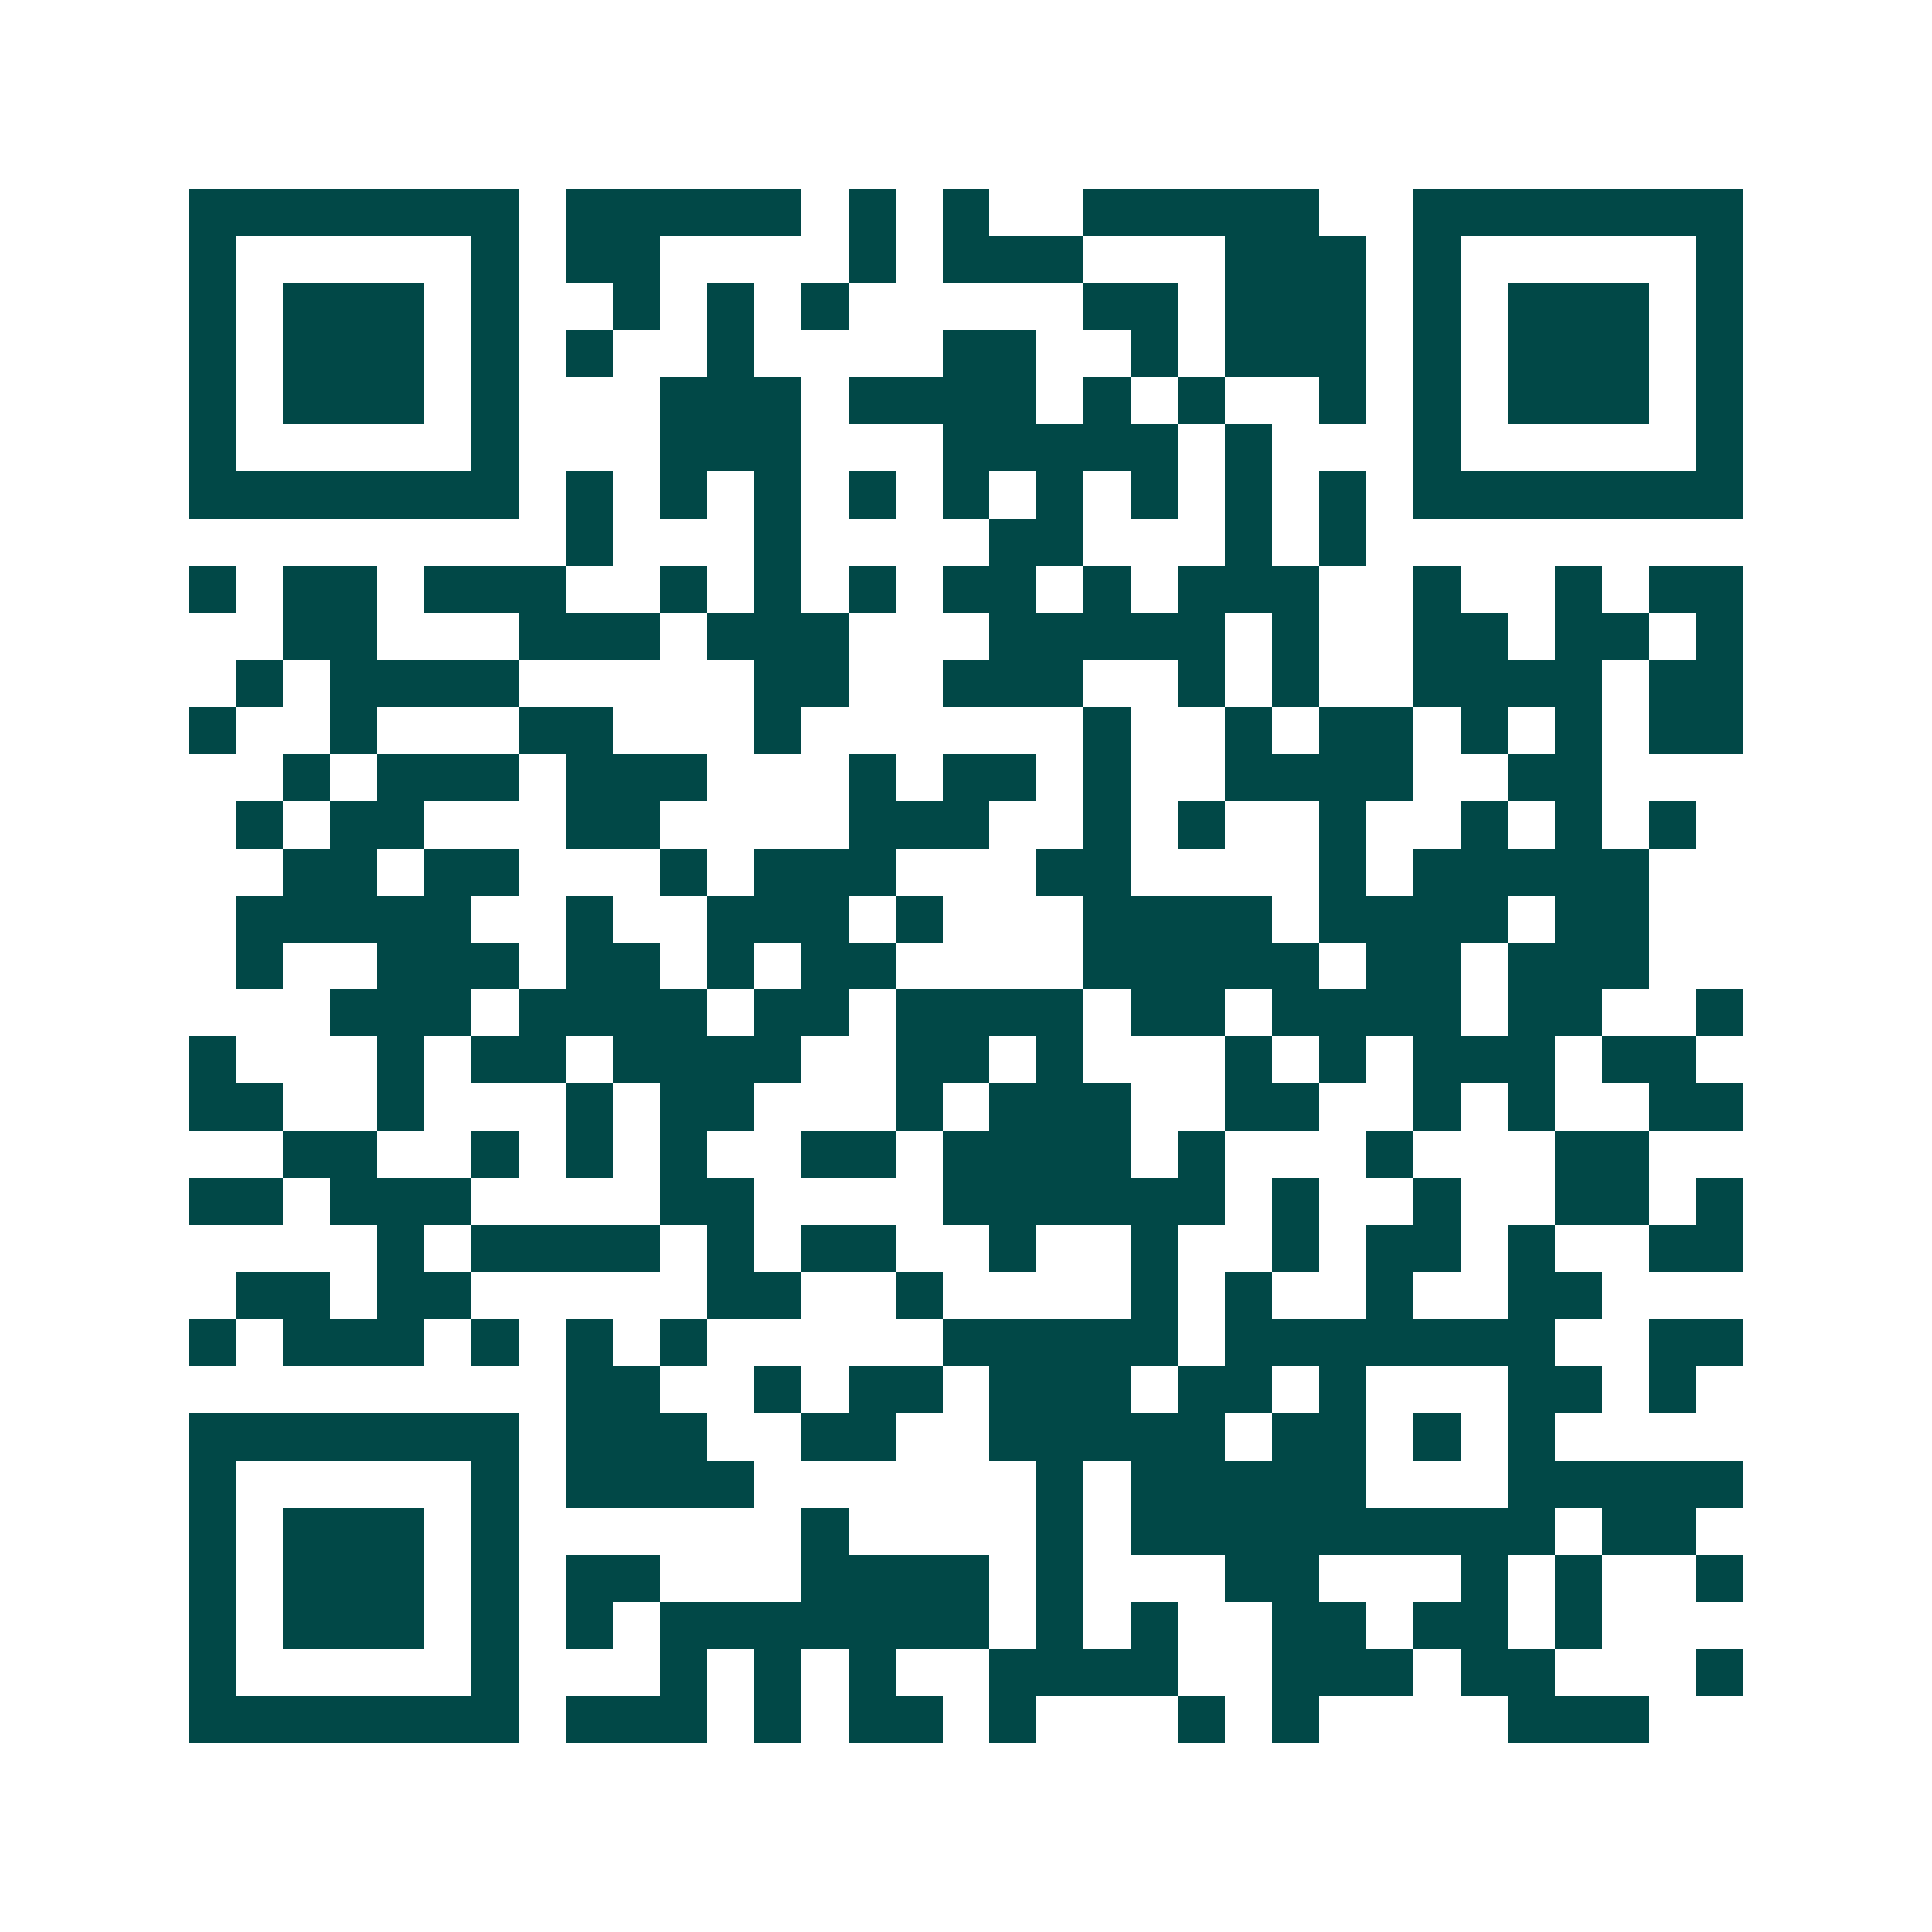 <svg xmlns="http://www.w3.org/2000/svg" width="200" height="200" viewBox="0 0 41 41" shape-rendering="crispEdges"><path fill="#ffffff" d="M0 0h41v41H0z"/><path stroke="#014847" d="M4 4.5h7m1 0h5m1 0h1m1 0h1m2 0h5m2 0h7M4 5.5h1m5 0h1m1 0h2m4 0h1m1 0h3m3 0h3m1 0h1m5 0h1M4 6.5h1m1 0h3m1 0h1m2 0h1m1 0h1m1 0h1m5 0h2m1 0h3m1 0h1m1 0h3m1 0h1M4 7.5h1m1 0h3m1 0h1m1 0h1m2 0h1m4 0h2m2 0h1m1 0h3m1 0h1m1 0h3m1 0h1M4 8.5h1m1 0h3m1 0h1m3 0h3m1 0h4m1 0h1m1 0h1m2 0h1m1 0h1m1 0h3m1 0h1M4 9.5h1m5 0h1m3 0h3m3 0h5m1 0h1m3 0h1m5 0h1M4 10.5h7m1 0h1m1 0h1m1 0h1m1 0h1m1 0h1m1 0h1m1 0h1m1 0h1m1 0h1m1 0h7M12 11.5h1m3 0h1m4 0h2m3 0h1m1 0h1M4 12.5h1m1 0h2m1 0h3m2 0h1m1 0h1m1 0h1m1 0h2m1 0h1m1 0h3m2 0h1m2 0h1m1 0h2M6 13.5h2m3 0h3m1 0h3m3 0h5m1 0h1m2 0h2m1 0h2m1 0h1M5 14.5h1m1 0h4m5 0h2m2 0h3m2 0h1m1 0h1m2 0h4m1 0h2M4 15.5h1m2 0h1m3 0h2m3 0h1m6 0h1m2 0h1m1 0h2m1 0h1m1 0h1m1 0h2M6 16.5h1m1 0h3m1 0h3m3 0h1m1 0h2m1 0h1m2 0h4m2 0h2M5 17.5h1m1 0h2m3 0h2m4 0h3m2 0h1m1 0h1m2 0h1m2 0h1m1 0h1m1 0h1M6 18.5h2m1 0h2m3 0h1m1 0h3m3 0h2m4 0h1m1 0h5M5 19.5h5m2 0h1m2 0h3m1 0h1m3 0h4m1 0h4m1 0h2M5 20.5h1m2 0h3m1 0h2m1 0h1m1 0h2m4 0h5m1 0h2m1 0h3M7 21.5h3m1 0h4m1 0h2m1 0h4m1 0h2m1 0h4m1 0h2m2 0h1M4 22.5h1m3 0h1m1 0h2m1 0h4m2 0h2m1 0h1m3 0h1m1 0h1m1 0h3m1 0h2M4 23.5h2m2 0h1m3 0h1m1 0h2m3 0h1m1 0h3m2 0h2m2 0h1m1 0h1m2 0h2M6 24.5h2m2 0h1m1 0h1m1 0h1m2 0h2m1 0h4m1 0h1m3 0h1m3 0h2M4 25.5h2m1 0h3m4 0h2m4 0h6m1 0h1m2 0h1m2 0h2m1 0h1M8 26.5h1m1 0h4m1 0h1m1 0h2m2 0h1m2 0h1m2 0h1m1 0h2m1 0h1m2 0h2M5 27.5h2m1 0h2m5 0h2m2 0h1m4 0h1m1 0h1m2 0h1m2 0h2M4 28.5h1m1 0h3m1 0h1m1 0h1m1 0h1m5 0h5m1 0h7m2 0h2M12 29.5h2m2 0h1m1 0h2m1 0h3m1 0h2m1 0h1m3 0h2m1 0h1M4 30.5h7m1 0h3m2 0h2m2 0h5m1 0h2m1 0h1m1 0h1M4 31.5h1m5 0h1m1 0h4m6 0h1m1 0h5m3 0h5M4 32.5h1m1 0h3m1 0h1m6 0h1m4 0h1m1 0h9m1 0h2M4 33.5h1m1 0h3m1 0h1m1 0h2m3 0h4m1 0h1m3 0h2m3 0h1m1 0h1m2 0h1M4 34.5h1m1 0h3m1 0h1m1 0h1m1 0h7m1 0h1m1 0h1m2 0h2m1 0h2m1 0h1M4 35.5h1m5 0h1m3 0h1m1 0h1m1 0h1m2 0h4m2 0h3m1 0h2m3 0h1M4 36.5h7m1 0h3m1 0h1m1 0h2m1 0h1m3 0h1m1 0h1m4 0h3"/></svg>
